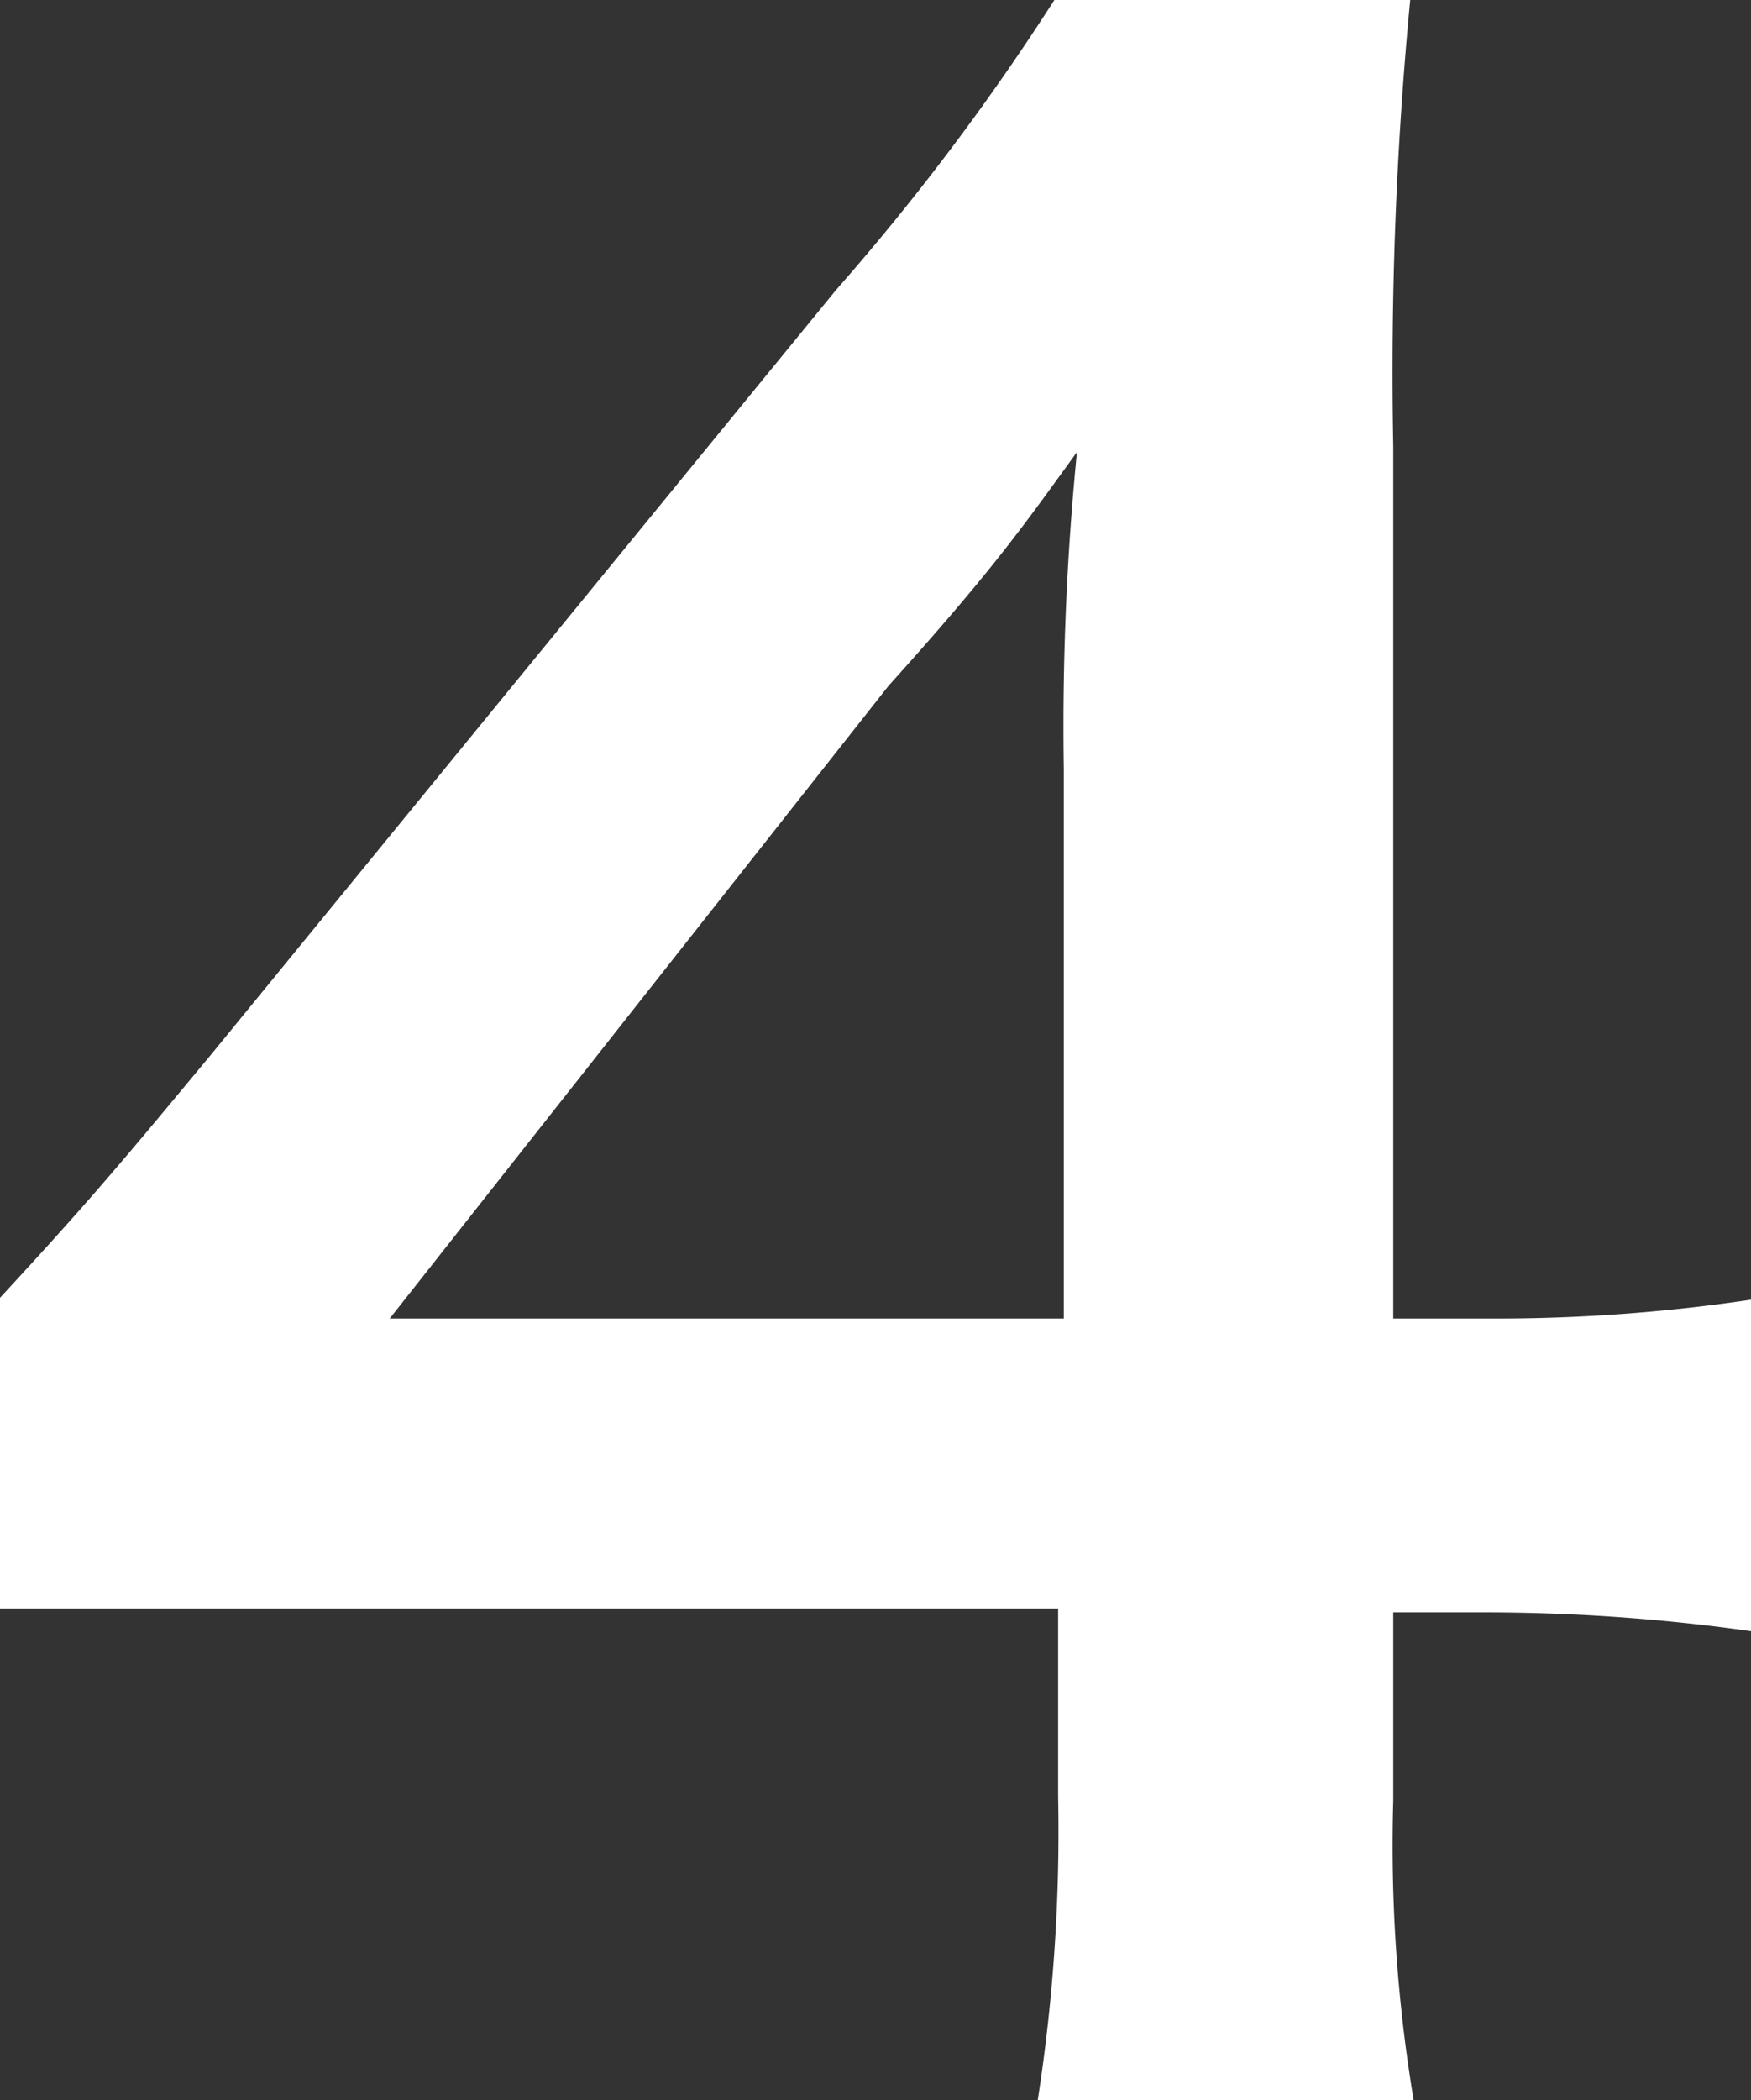 <svg xmlns="http://www.w3.org/2000/svg" viewBox="0 0 9.3 11.15"><rect x="0" y="0" width="9.3" height="11.15" fill="#333333" stroke="none"/><defs><style>.cls-1{fill:#fff;}</style></defs><g id="レイヤー_2" data-name="レイヤー 2"><g id="contents"><path class="cls-1" d="M9.3,8.66a10.13,10.13,0,0,0-1.4-.1H7.4v1a8.24,8.24,0,0,0,.11,1.6h-2a9.28,9.28,0,0,0,.11-1.62v-1H1.75c-.83,0-1.27,0-1.75,0V6.89c.48-.52.63-.7,1.12-1.29L4.44,1.54A12.76,12.76,0,0,0,5.6,0H7.49A20.76,20.76,0,0,0,7.4,2.37V7h.49a9.18,9.18,0,0,0,1.41-.1ZM5.65,4.08A14.79,14.79,0,0,1,5.72,2.4c-.29.4-.45.63-1,1.24L2.07,7H5.65Z"/></g></g></svg>